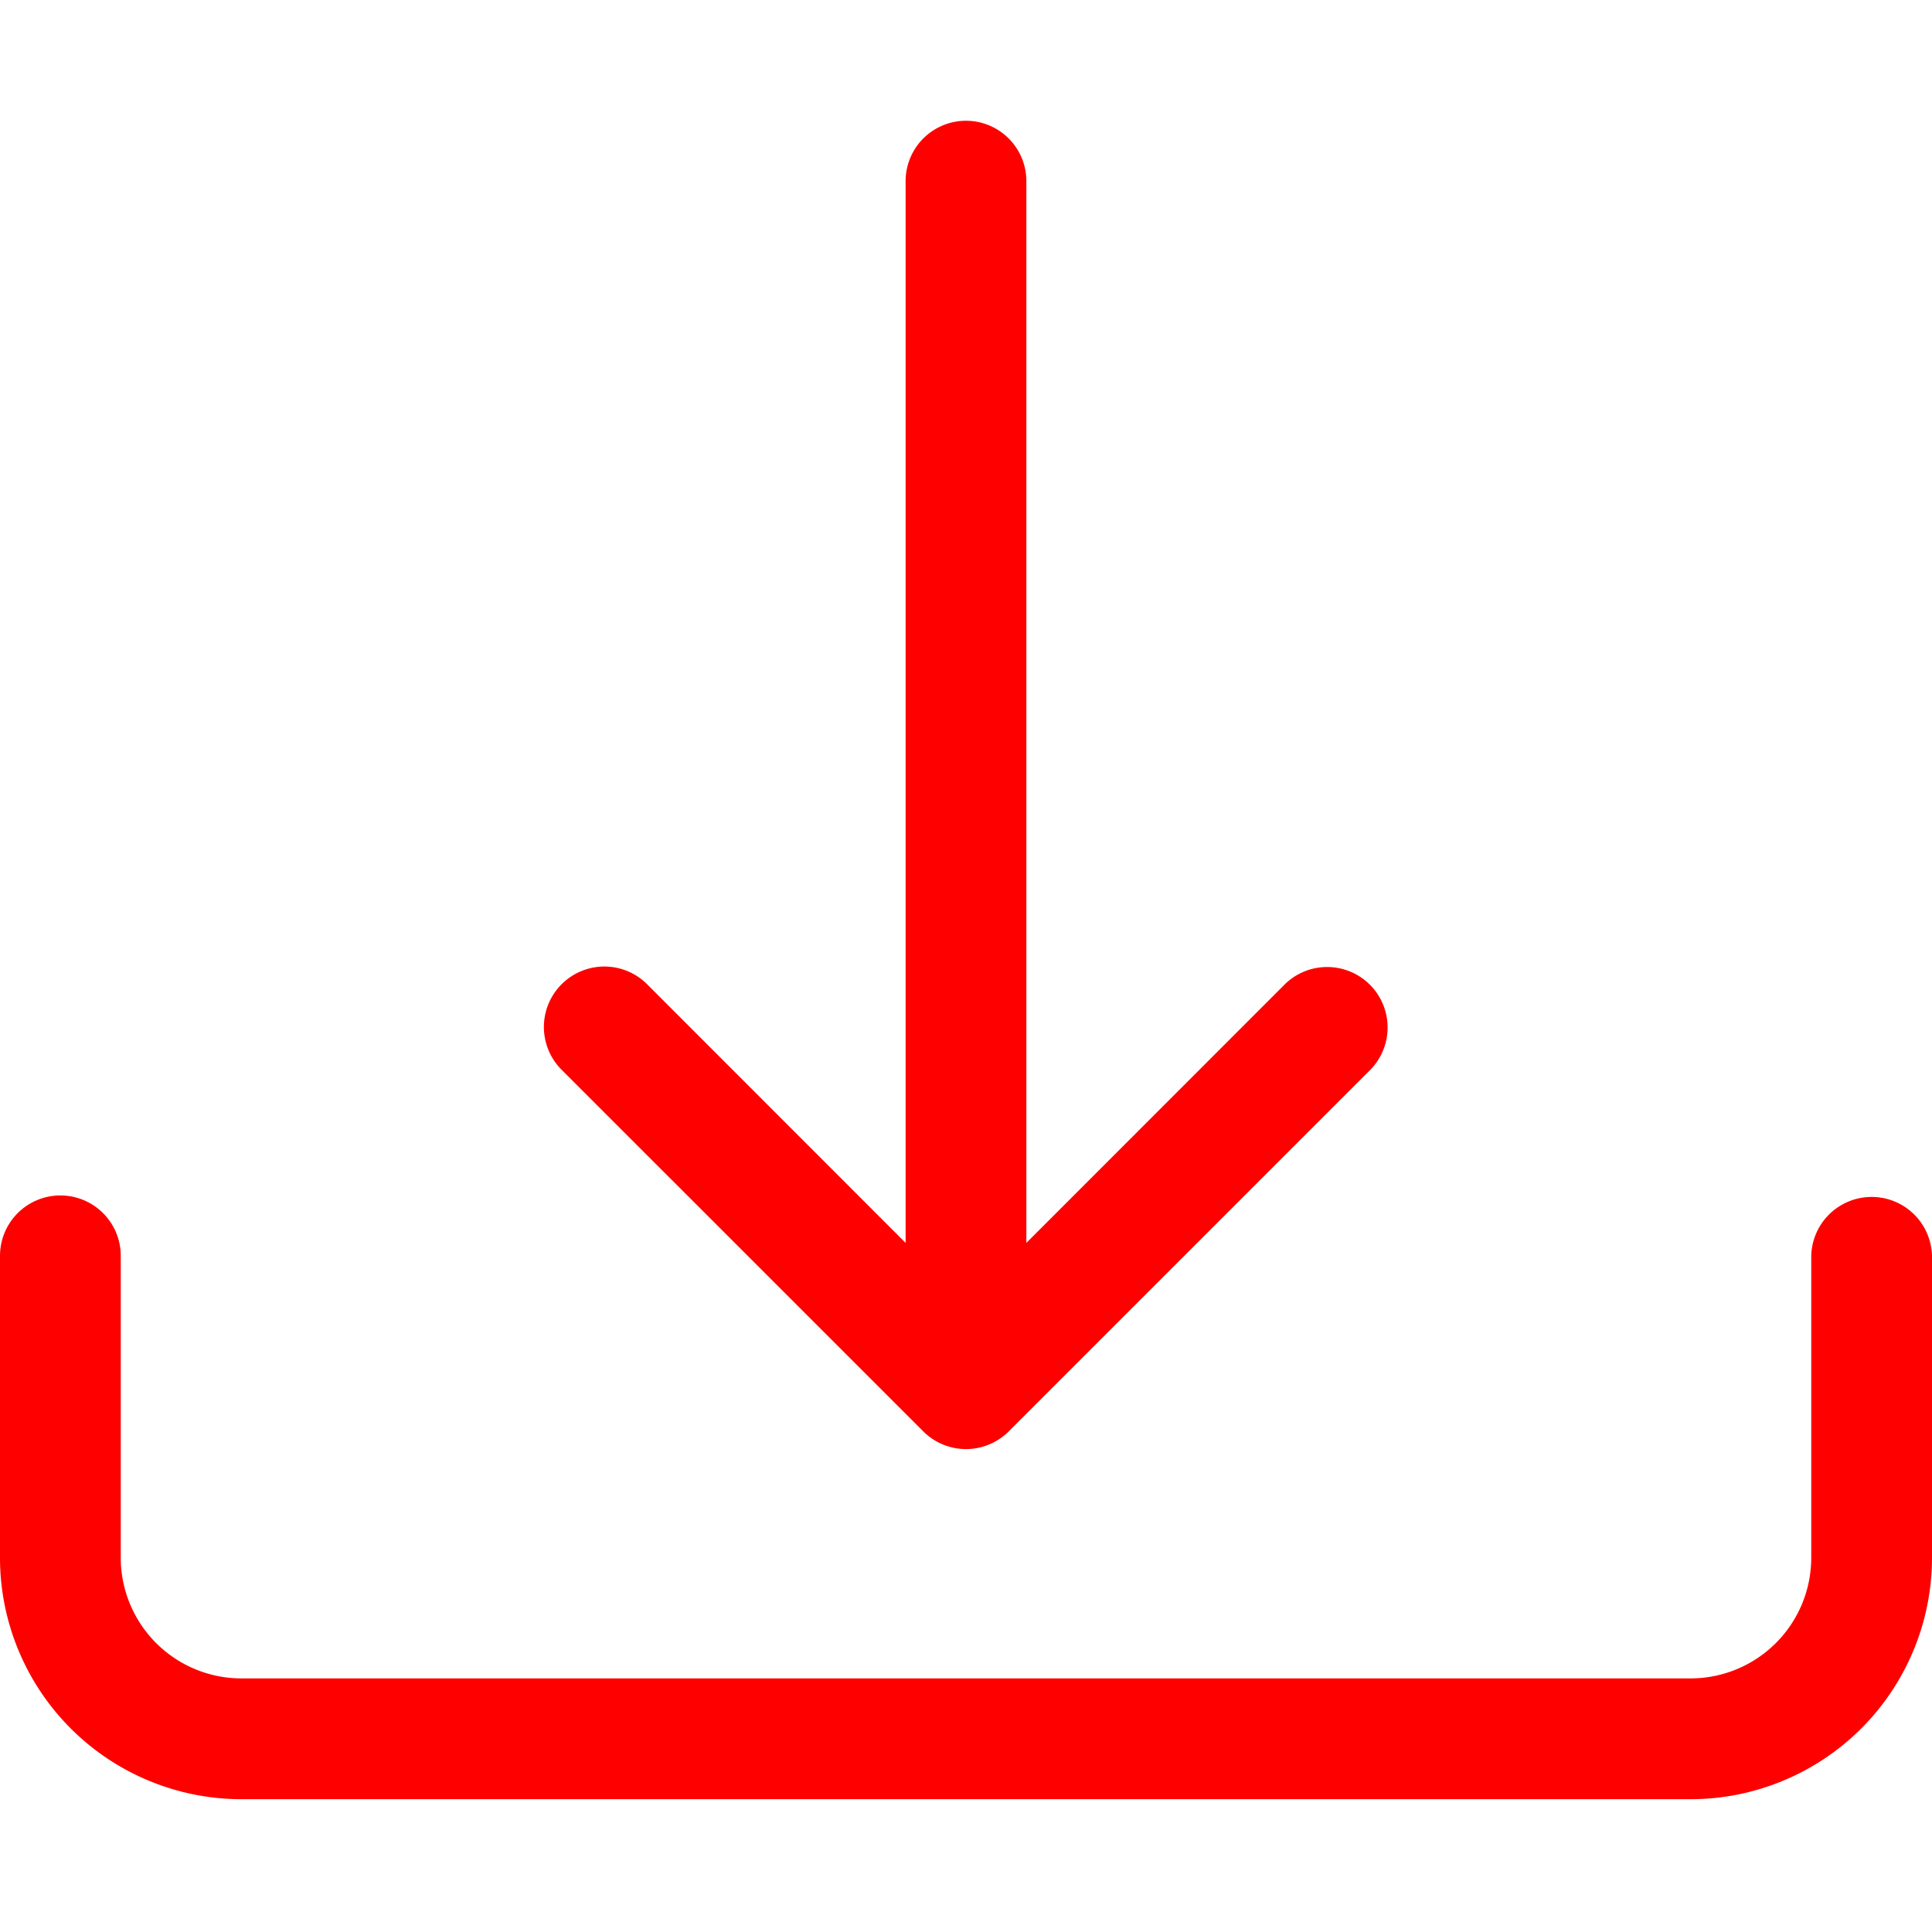 <svg width="50" height="50" viewBox="0 0 50 50" fill="red" xmlns="http://www.w3.org/2000/svg"><path d="M1.563 30.938A1.563 1.563 0 0 1 3.125 32.5v7.813a3.125 3.125 0 0 0 3.125 3.124h37.5a3.125 3.125 0 0 0 3.125-3.124V32.5a1.563 1.563 0 0 1 3.125 0v7.813a6.25 6.25 0 0 1-6.25 6.25H6.25A6.25 6.25 0 0 1 0 40.313V32.5a1.563 1.563 0 0 1 1.563-1.562"/><path d="M23.894 37.044a1.564 1.564 0 0 0 2.212 0l9.375-9.375a1.565 1.565 0 0 0-2.212-2.213l-6.707 6.71V4.688a1.562 1.562 0 1 0-3.125 0v27.478l-6.706-6.71a1.565 1.565 0 0 0-2.213 2.213z"/></svg>